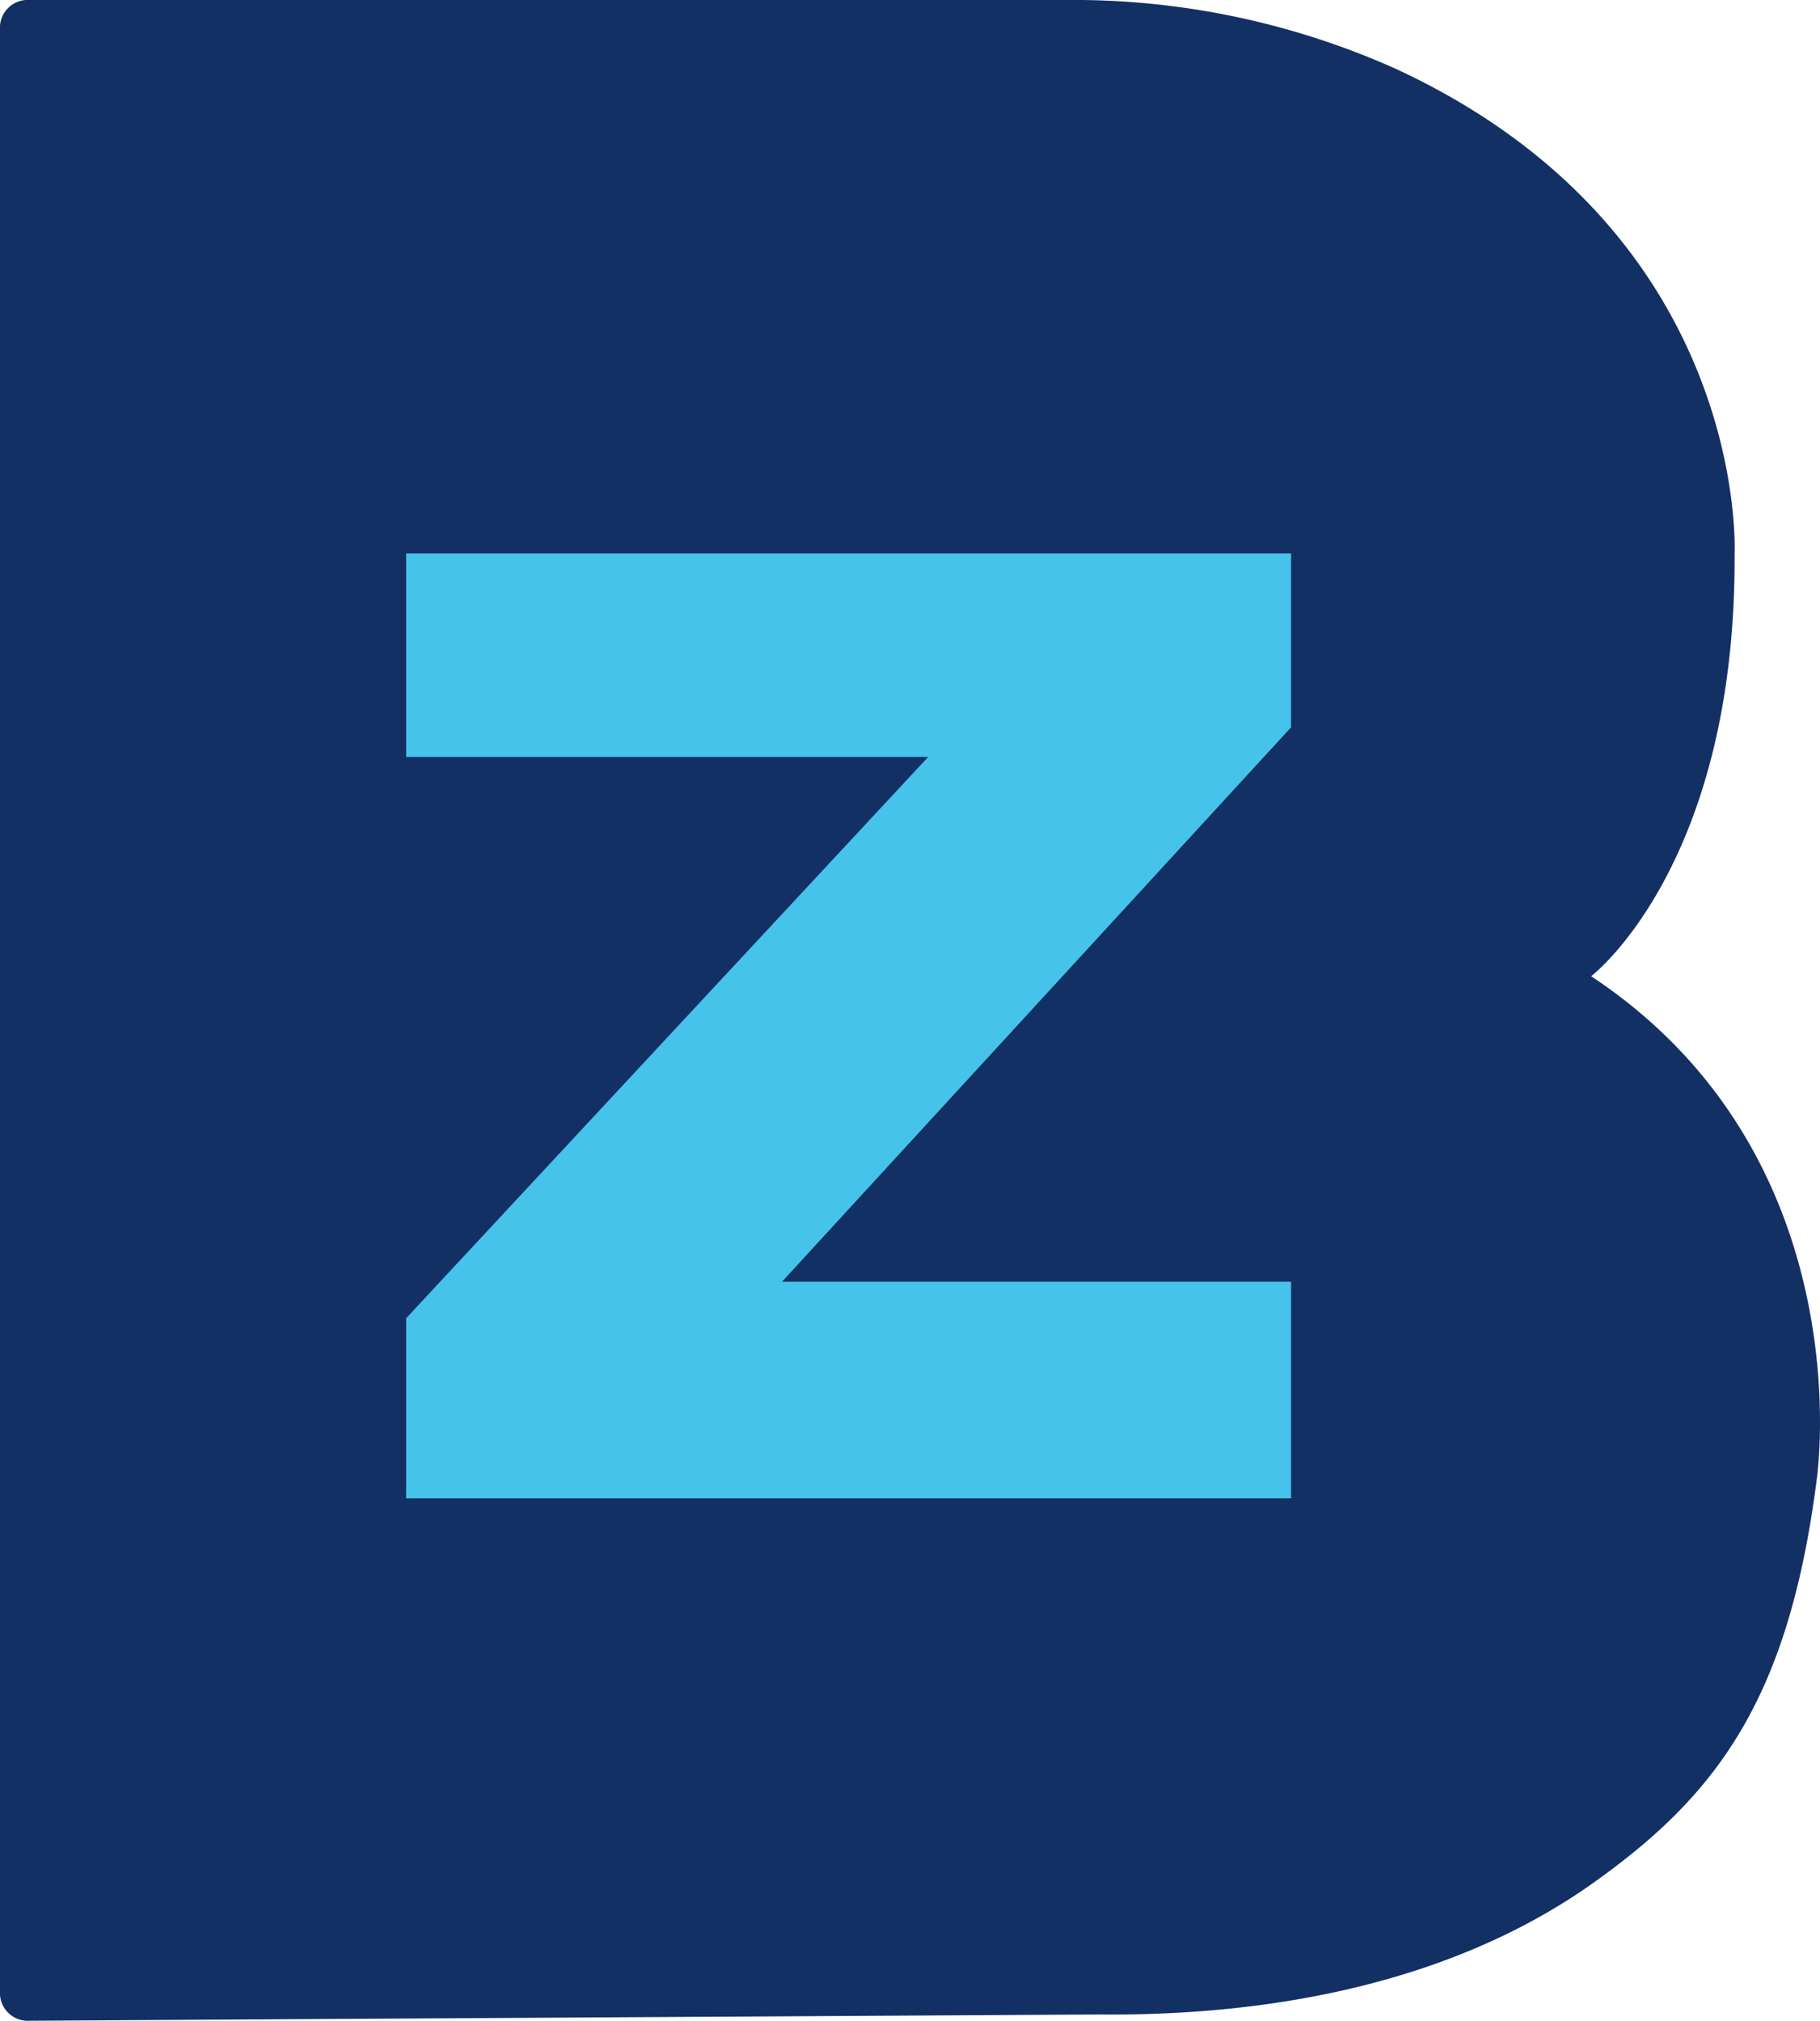 <svg viewBox="0 0 87.16 96.78" xmlns="http://www.w3.org/2000/svg"><path d="m14.66 20.32h50.04v57.45h-50.04z" fill="#45c3ea"/><path d="m76.2 46.75s6.94-5.28 6.87-20.2c0 0 .78-15.4-16.26-23.27a37.77 37.77 0 0 0 -15.81-3.28h-49.58a1.33 1.33 0 0 0 -1.42 1.23v94.3a1.33 1.33 0 0 0 1.41 1.24l51.24-.3c8.35.08 16.78-1.55 23.35-6.09 6.12-4.27 9.63-8.84 11-19.5 0 0 2.33-15.44-10.8-24.13zm-14.37-11.92-24.38 26.55h24.38v10.37h-42.38v-8.62l25-26.88h-25v-9.75h42.38z" fill="#133064"/></svg>